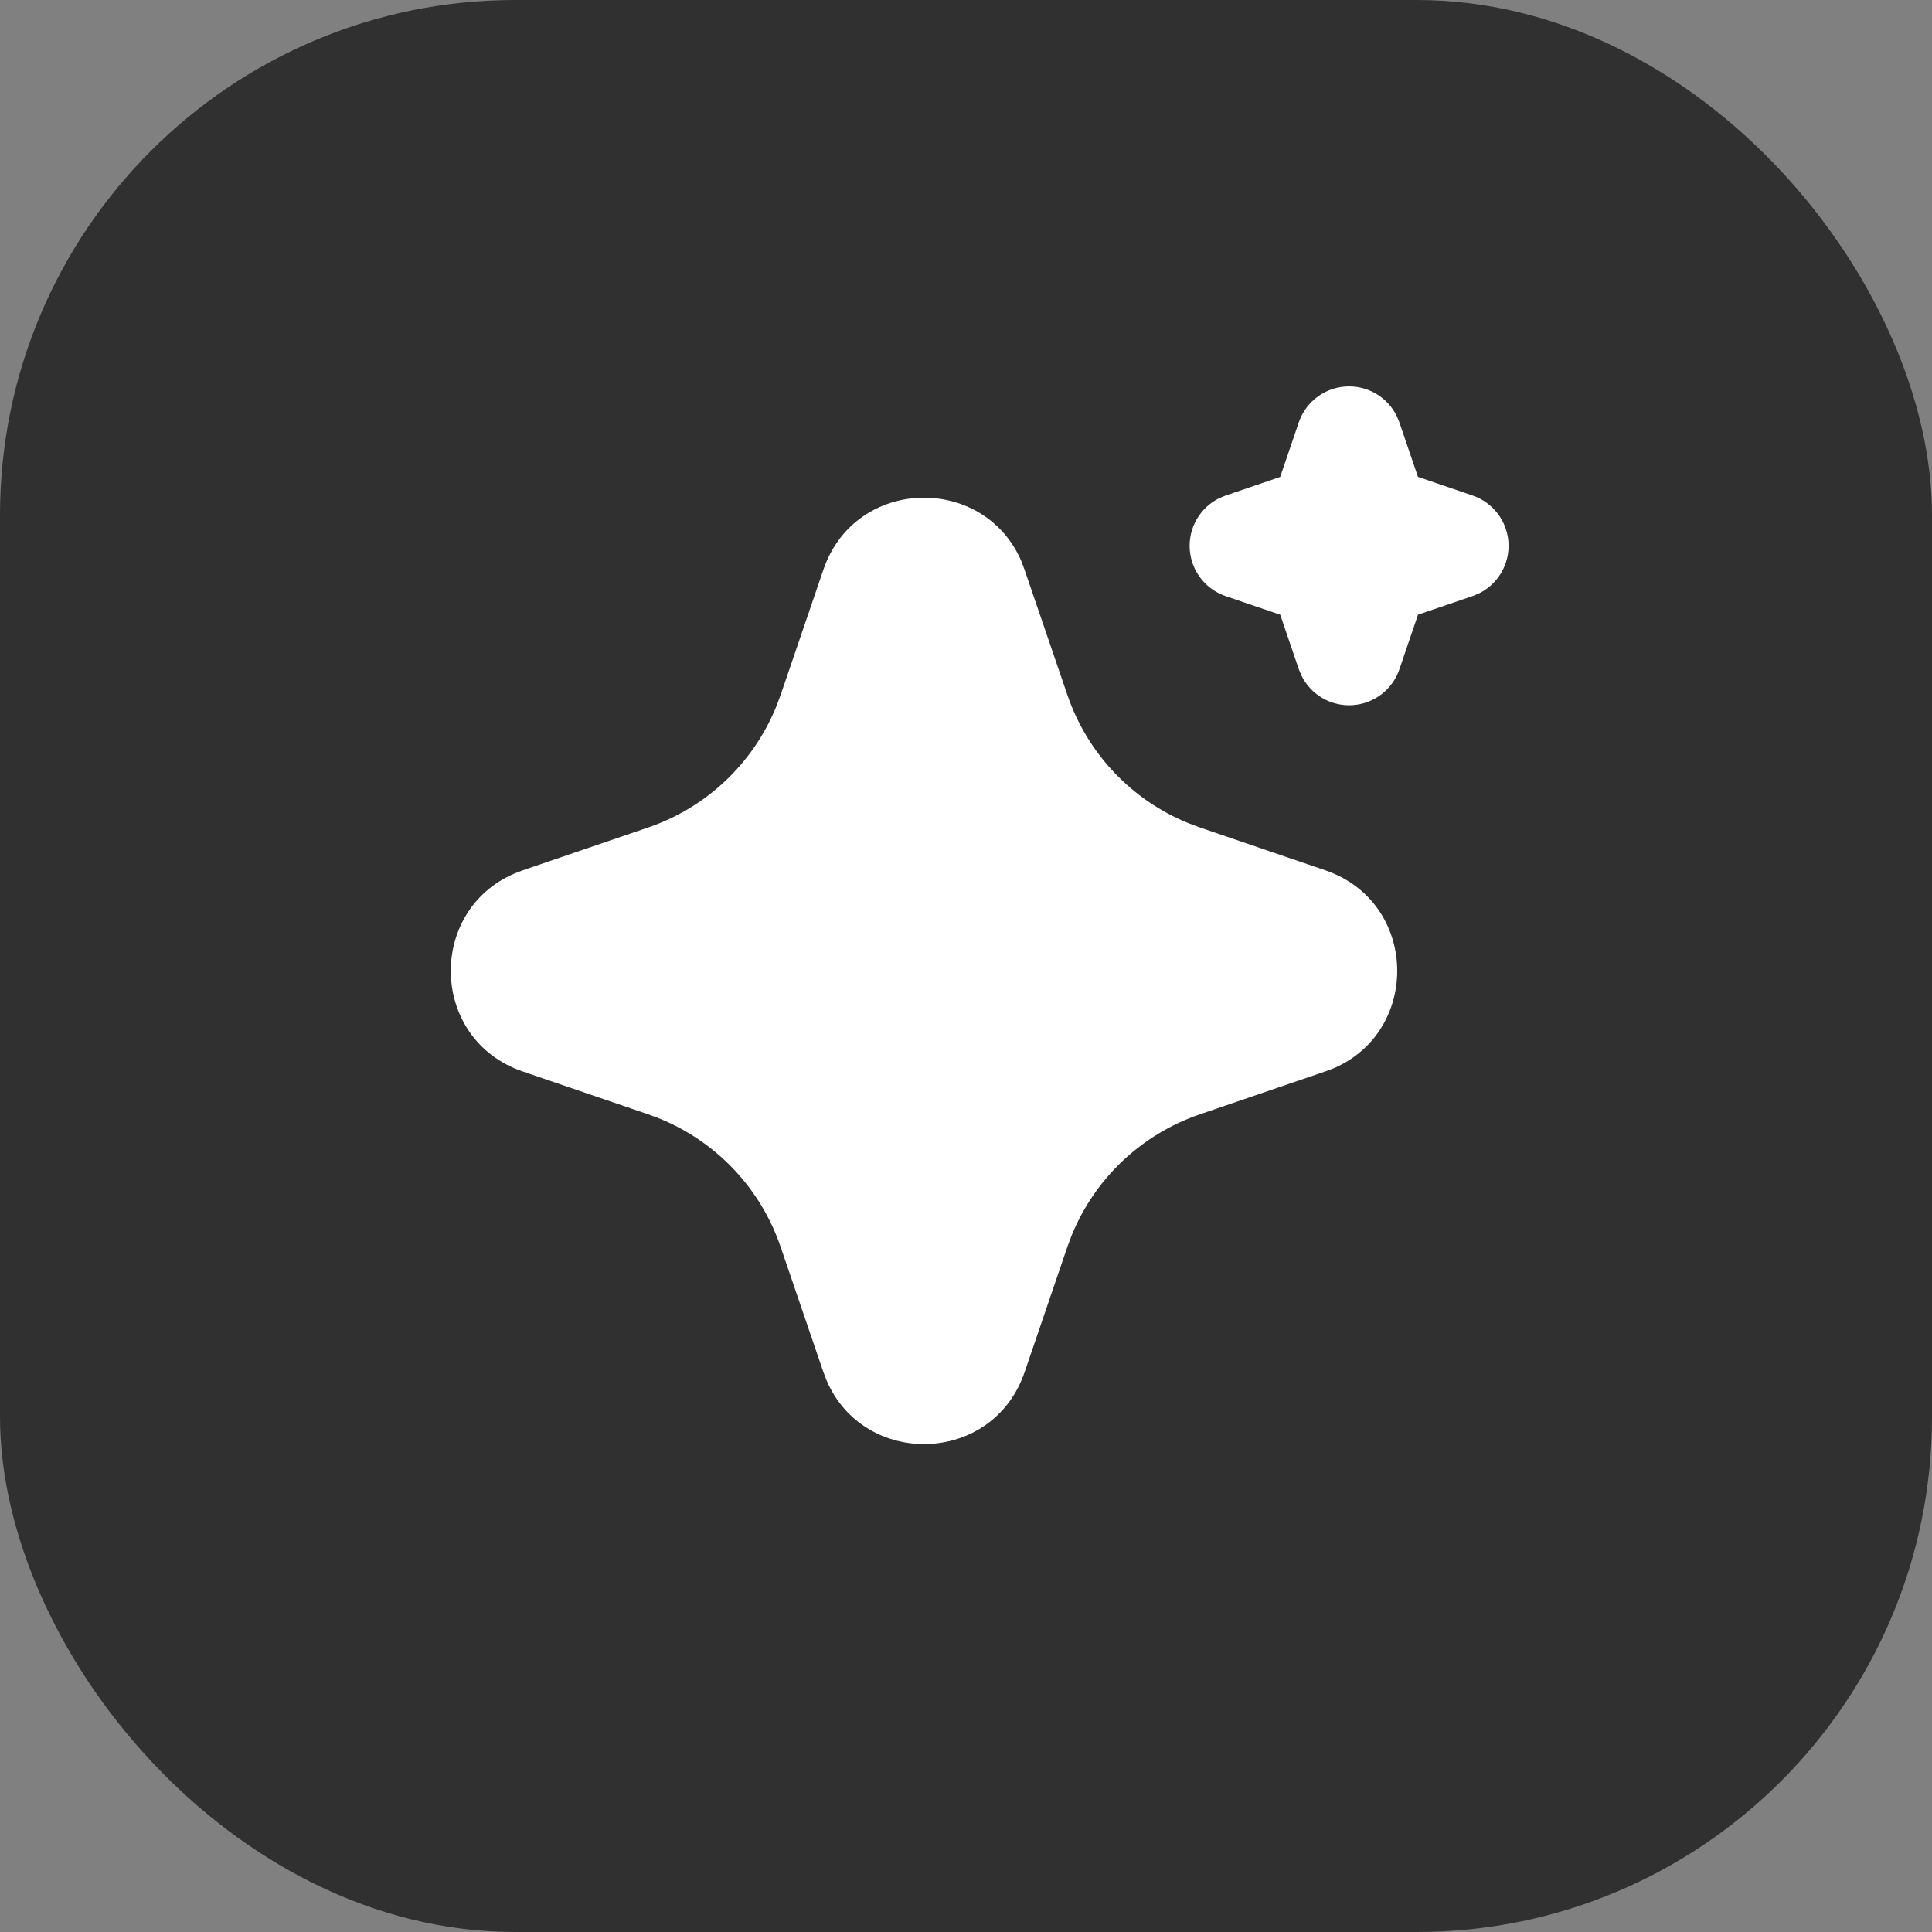 <svg width="60" height="60" viewBox="0 0 60 60" fill="none" xmlns="http://www.w3.org/2000/svg">
<rect x="0" y="0" width="60" height="60" fill="#808080" stroke="none"/>
<rect width="60" height="60" rx="16" fill="#303030"/>
<path d="M25.572 17.69C26.559 14.802 30.549 14.714 31.719 17.427L31.818 17.692L33.15 21.586C33.455 22.479 33.948 23.296 34.596 23.983C35.244 24.669 36.032 25.208 36.906 25.564L37.264 25.698L41.158 27.028C44.046 28.015 44.134 32.005 41.422 33.175L41.158 33.274L37.264 34.606C36.37 34.911 35.553 35.404 34.866 36.052C34.179 36.7 33.64 37.487 33.283 38.362L33.15 38.718L31.82 42.614C30.833 45.502 26.843 45.589 25.674 42.878L25.572 42.614L24.242 38.72C23.937 37.826 23.444 37.009 22.796 36.322C22.148 35.635 21.36 35.096 20.486 34.739L20.13 34.606L16.235 33.276C13.345 32.289 13.258 28.299 15.971 27.131L16.235 27.028L20.13 25.698C21.023 25.393 21.84 24.9 22.526 24.252C23.213 23.604 23.752 22.816 24.108 21.942L24.242 21.586L25.572 17.69ZM41.898 12C42.206 12 42.509 12.087 42.771 12.25C43.033 12.413 43.244 12.647 43.379 12.924L43.459 13.117L44.036 14.81L45.731 15.388C46.04 15.493 46.312 15.688 46.51 15.947C46.709 16.206 46.826 16.519 46.847 16.845C46.868 17.171 46.791 17.496 46.627 17.779C46.463 18.061 46.219 18.289 45.926 18.432L45.731 18.512L44.038 19.089L43.46 20.784C43.355 21.093 43.16 21.364 42.901 21.563C42.641 21.761 42.329 21.878 42.003 21.899C41.676 21.92 41.352 21.843 41.069 21.679C40.787 21.515 40.559 21.27 40.416 20.977L40.336 20.784L39.759 19.091L38.064 18.513C37.755 18.408 37.483 18.213 37.285 17.954C37.086 17.695 36.969 17.382 36.948 17.056C36.927 16.73 37.004 16.405 37.168 16.122C37.332 15.84 37.576 15.612 37.869 15.469L38.064 15.389L39.757 14.812L40.335 13.117C40.446 12.791 40.657 12.508 40.937 12.308C41.217 12.107 41.553 12 41.898 12Z" fill="white"/>
</svg>
